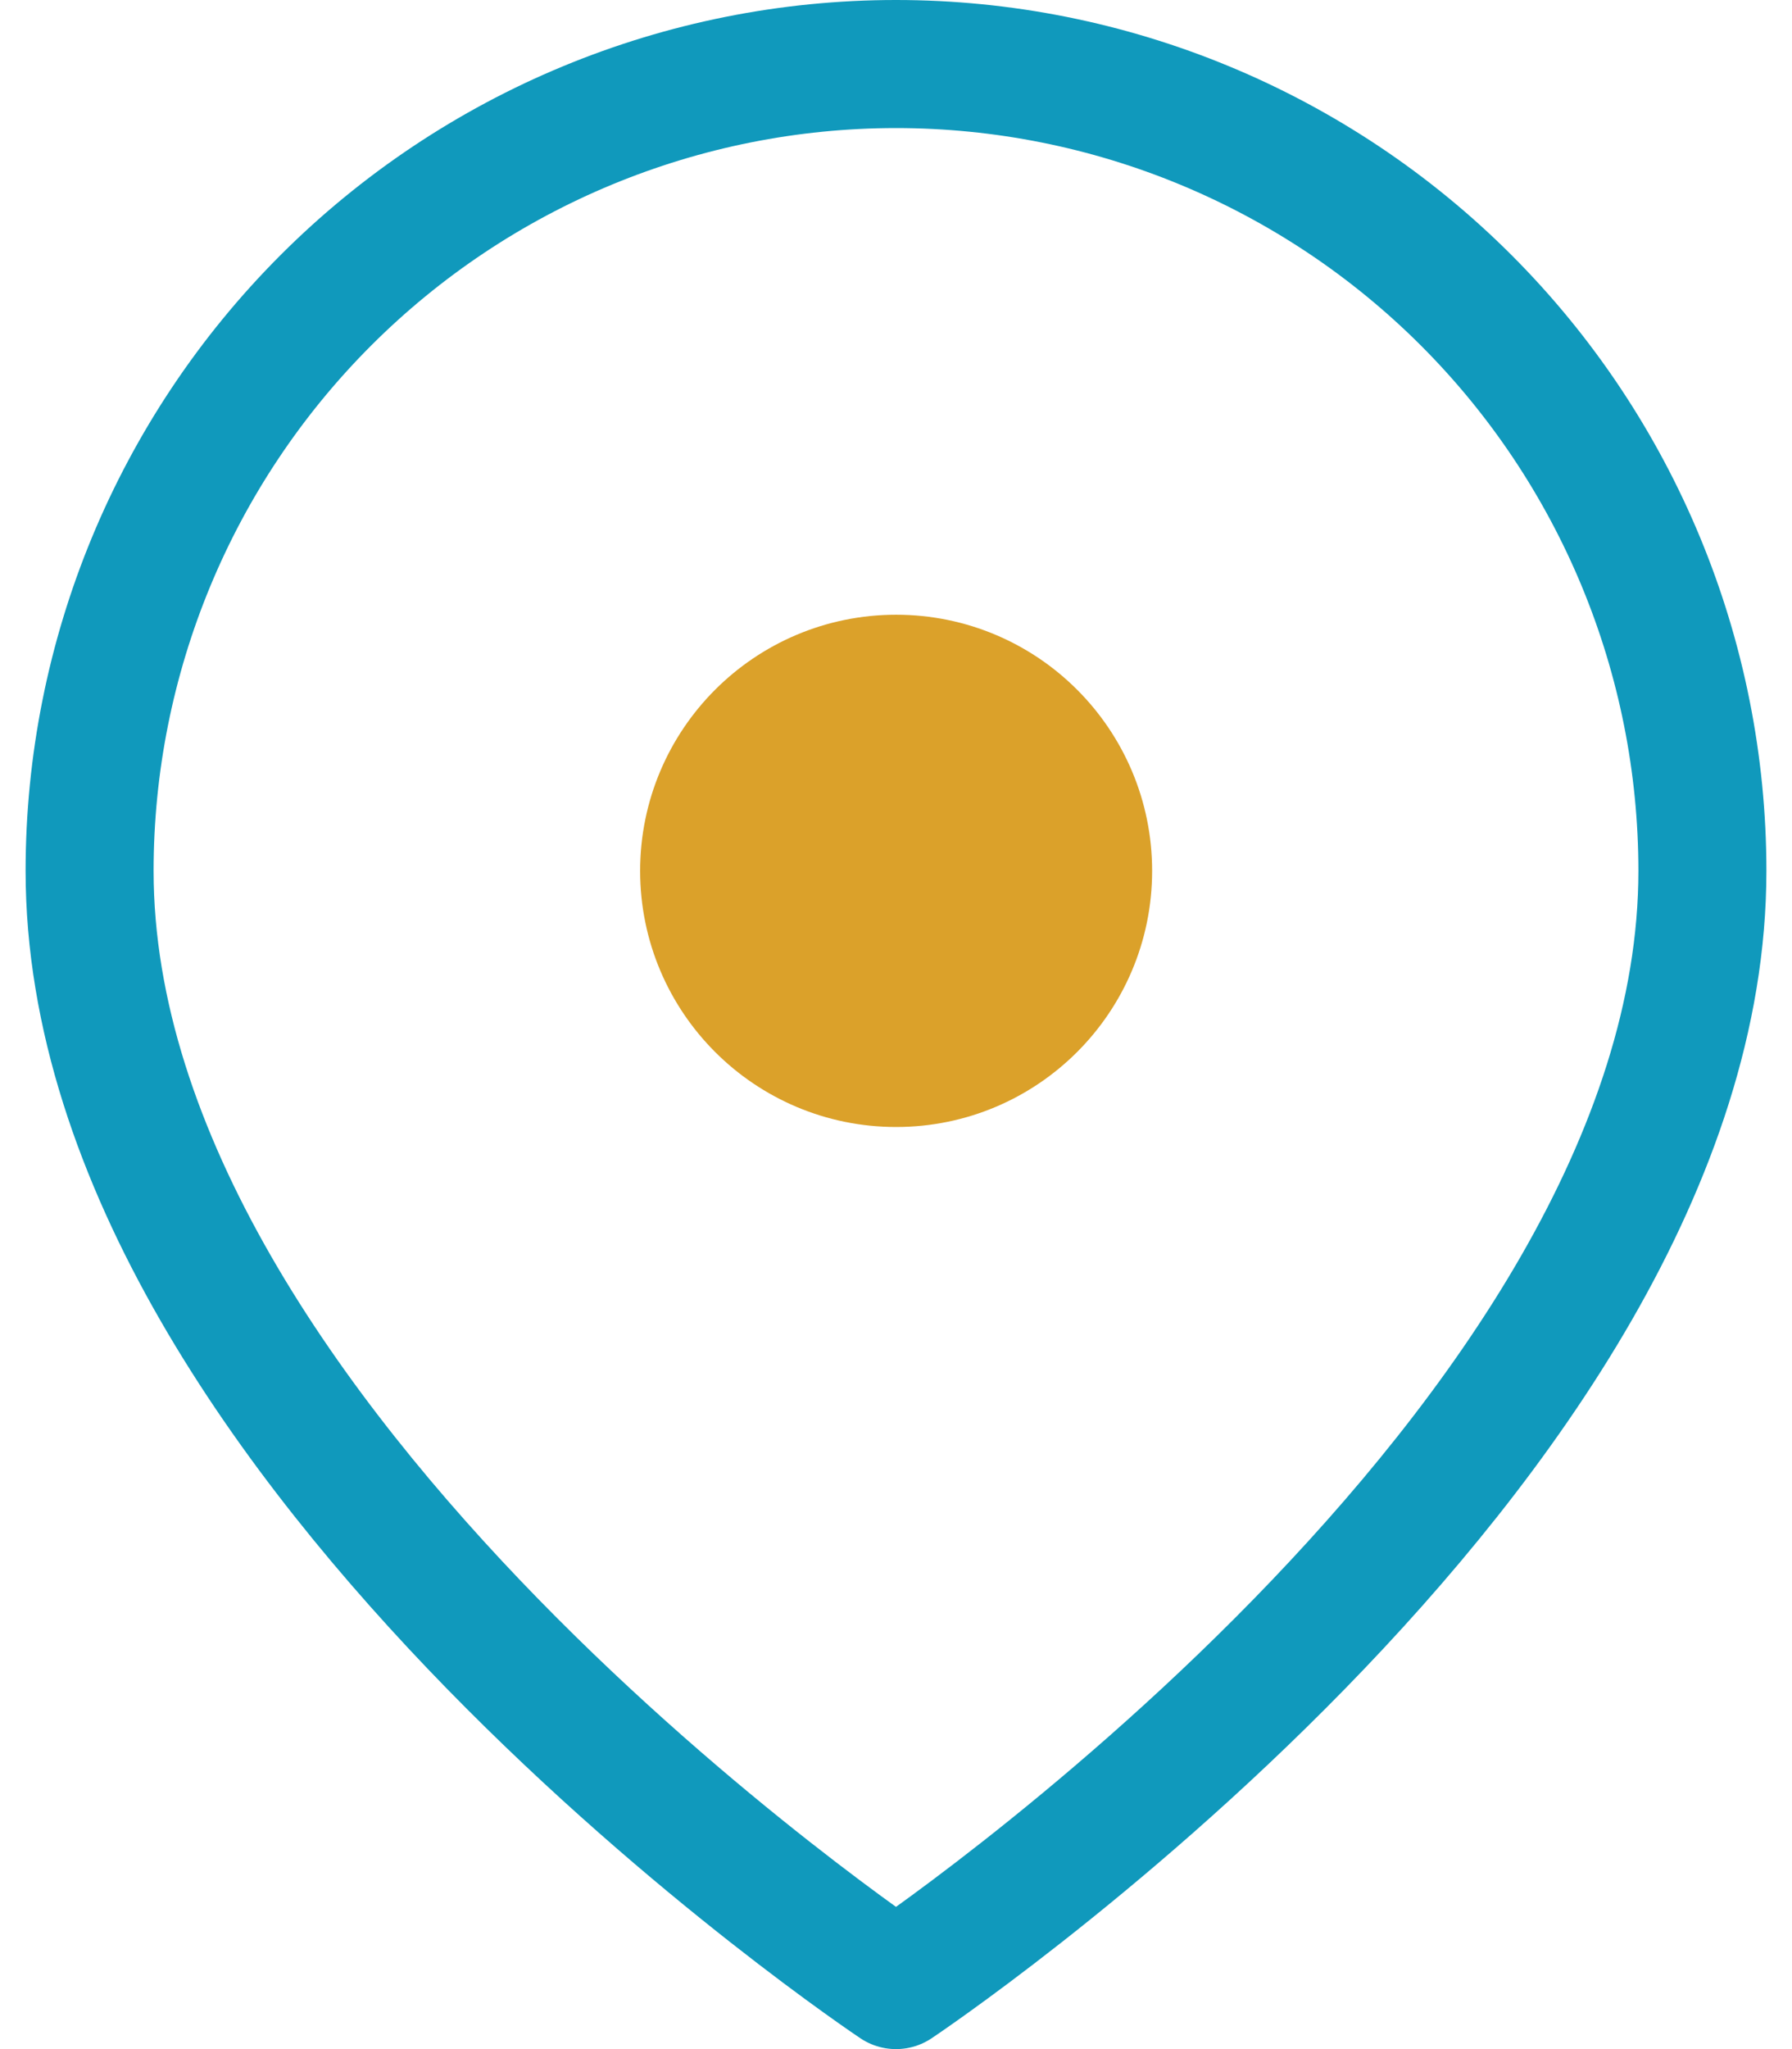 <svg width="28" height="32" viewBox="0 0 28 32" fill="none" xmlns="http://www.w3.org/2000/svg">
<path d="M26.6 13.6C26.6 22.6 14 31 14 31C14 31 1.4 22.6 1.4 13.6C1.4 10.258 2.728 7.053 5.091 4.69C7.454 2.328 10.659 1 14 1C17.342 1 20.547 2.328 22.91 4.69C25.273 7.053 26.6 10.258 26.6 13.6Z" stroke="#1099BC" stroke-width="2" stroke-linecap="round" stroke-linejoin="round"/>
<path d="M14.002 16.6C15.659 16.6 17.002 15.257 17.002 13.6C17.002 11.943 15.659 10.6 14.002 10.6C12.345 10.6 11.002 11.943 11.002 13.6C11.002 15.257 12.345 16.6 14.002 16.6Z" fill="#DBA12A" stroke="#DBA12A" stroke-width="2" stroke-linecap="round" stroke-linejoin="round"/>
</svg>
